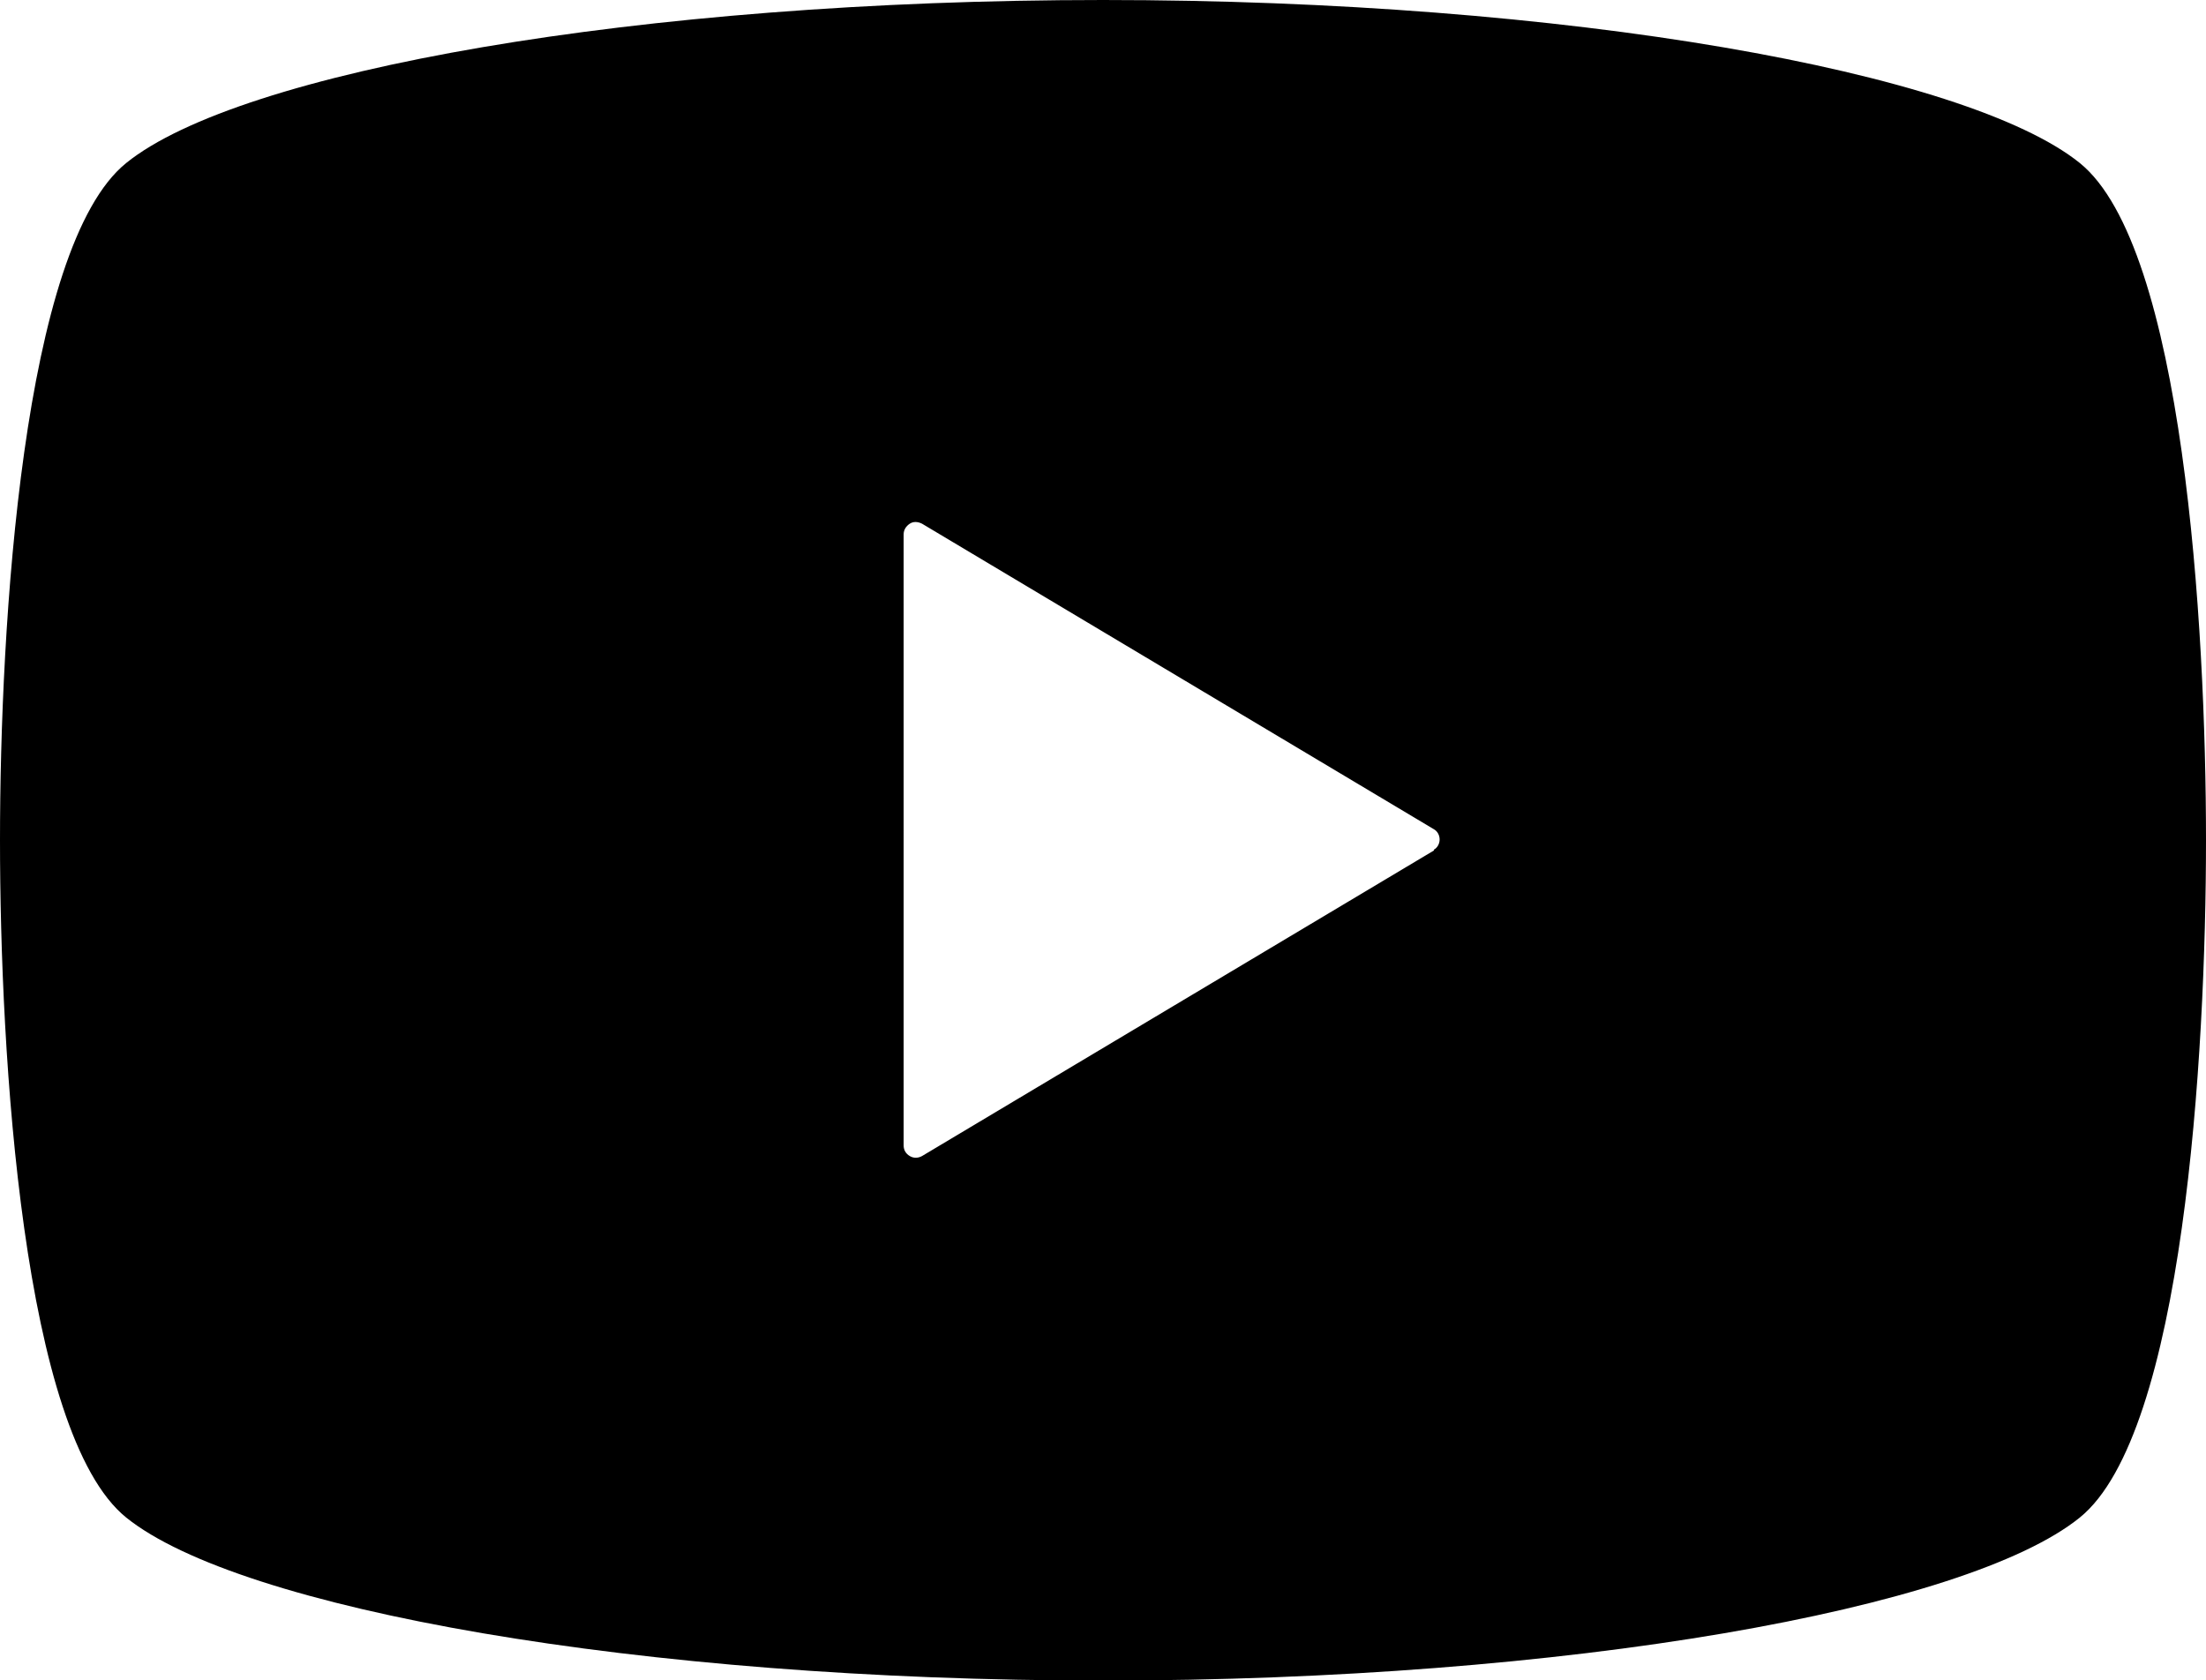 <?xml version="1.0" encoding="UTF-8"?><svg id="b" xmlns="http://www.w3.org/2000/svg" width="54" height="41.13" viewBox="0 0 54 41.13"><g id="c"><path d="M50.91,3.99c-2.77-2.23-12.52-3.99-23.91-3.99S5.86,1.75,3.09,3.99C.55,6.04,0,15.31,0,20.57s.55,14.53,3.09,16.58c2.77,2.23,12.52,3.99,23.91,3.99s21.14-1.75,23.91-3.99c2.54-2.05,3.09-11.32,3.09-16.58s-.55-14.53-3.09-16.58Zm-15.81,16.83l-12.53,7.48c-.09,.05-.2,.06-.3,0s-.15-.15-.15-.26V13.08c0-.11,.06-.2,.15-.26s.2-.05,.3,0l12.53,7.48c.09,.05,.14,.15,.14,.25s-.05,.2-.14,.25Z"/></g></svg>